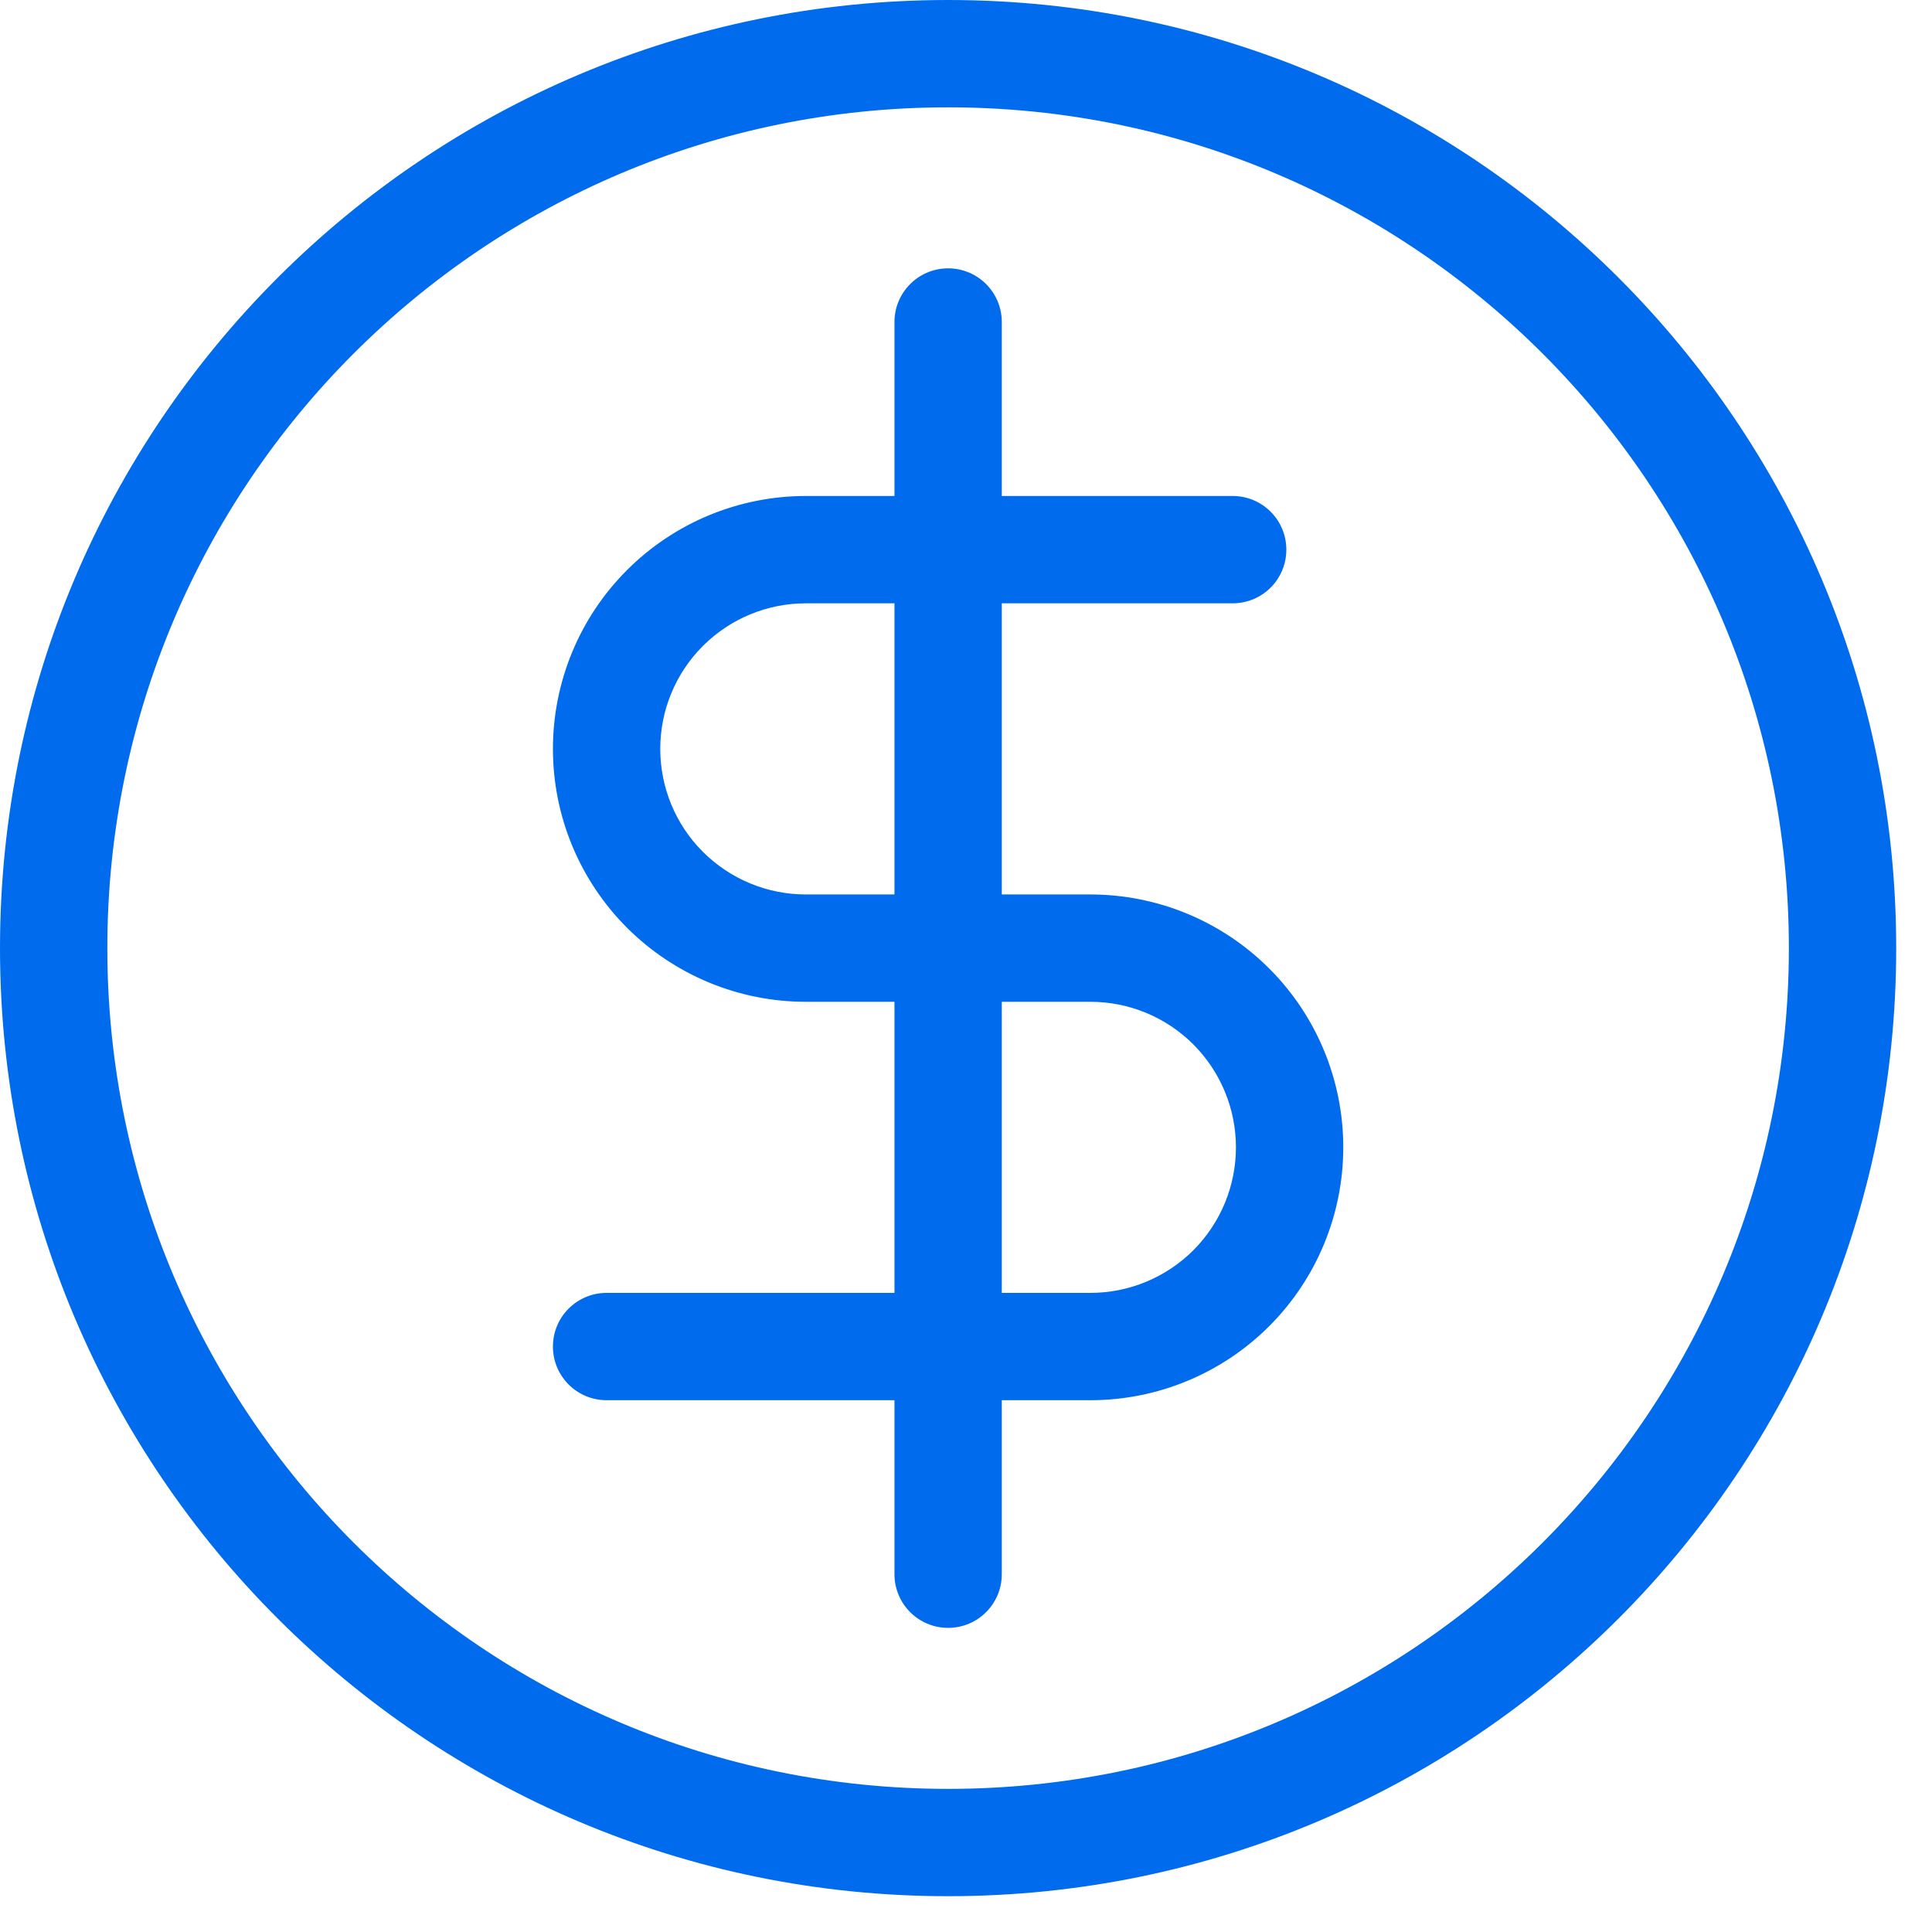 <?xml version="1.0" encoding="utf-8"?>
<svg xmlns="http://www.w3.org/2000/svg" width="36" height="36" viewBox="0 0 36 36" fill="none">
<path fill-rule="evenodd" clip-rule="evenodd" d="M17.667 2C9.014 2 2 9.014 2 17.667C2 26.319 9.014 33.333 17.667 33.333C26.319 33.333 33.333 26.319 33.333 17.667C33.333 9.014 26.319 2 17.667 2ZM0 17.667C0 7.91 7.91 0 17.667 0C27.424 0 35.333 7.91 35.333 17.667C35.333 27.424 27.424 35.333 17.667 35.333C7.91 35.333 0 27.424 0 17.667Z" fill="#006BED"/>
<path fill-rule="evenodd" clip-rule="evenodd" d="M17.667 5C18.219 5 18.667 5.448 18.667 6V29.333C18.667 29.886 18.219 30.333 17.667 30.333C17.115 30.333 16.667 29.886 16.667 29.333V6C16.667 5.448 17.115 5 17.667 5Z" fill="#006BED"/>
<path fill-rule="evenodd" clip-rule="evenodd" d="M11.683 10.623C12.567 9.739 13.765 9.242 15.015 9.242H22.969C23.522 9.242 23.969 9.69 23.969 10.242C23.969 10.795 23.522 11.242 22.969 11.242H15.015C14.296 11.242 13.606 11.528 13.097 12.037C12.588 12.545 12.303 13.235 12.303 13.955C12.303 14.674 12.588 15.364 13.097 15.872C13.606 16.381 14.296 16.667 15.015 16.667H20.318C21.568 16.667 22.766 17.163 23.65 18.047C24.534 18.93 25.03 20.129 25.03 21.379C25.03 22.628 24.534 23.827 23.65 24.711C22.766 25.595 21.568 26.091 20.318 26.091H11.303C10.75 26.091 10.303 25.643 10.303 25.091C10.303 24.539 10.75 24.091 11.303 24.091H20.318C21.037 24.091 21.727 23.805 22.236 23.297C22.744 22.788 23.03 22.098 23.03 21.379C23.03 20.66 22.744 19.97 22.236 19.461C21.727 18.952 21.037 18.667 20.318 18.667H15.015C13.765 18.667 12.567 18.17 11.683 17.287C10.799 16.403 10.303 15.204 10.303 13.955C10.303 12.705 10.799 11.506 11.683 10.623Z" fill="#006BED"/>
</svg>